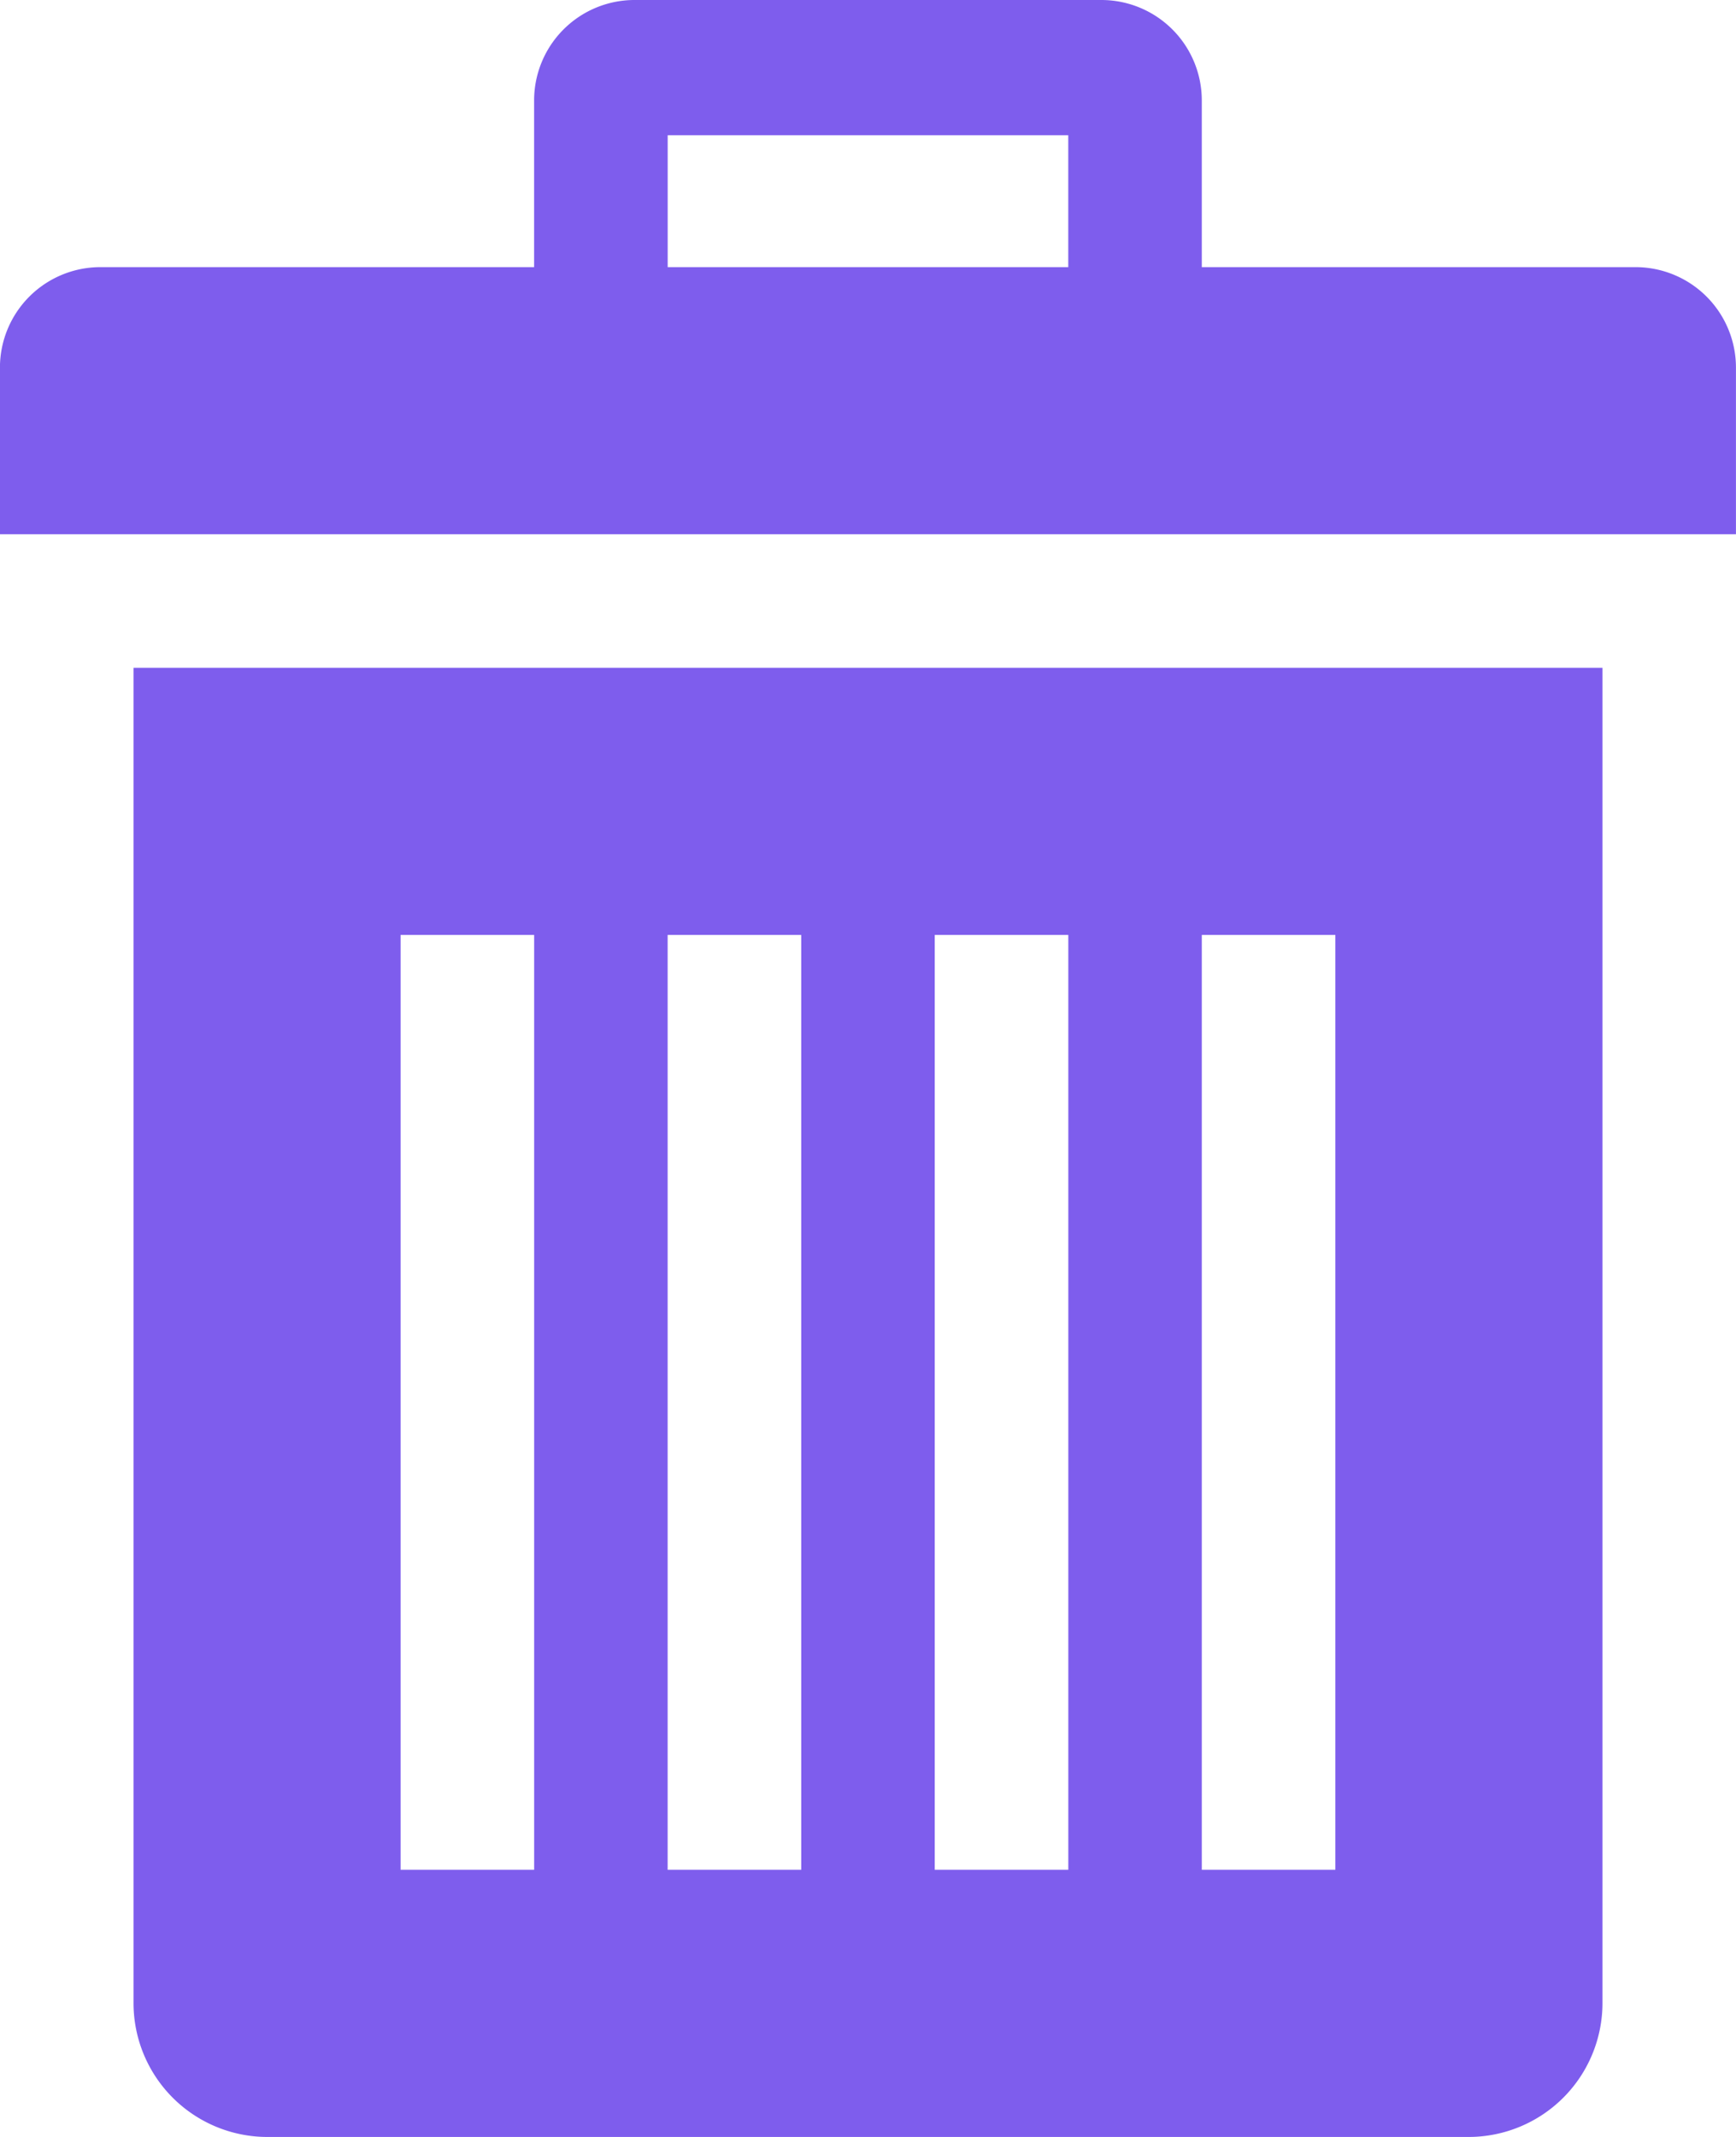 <?xml version="1.0" encoding="UTF-8"?>
<svg xmlns="http://www.w3.org/2000/svg" width="36" height="44.308" viewBox="1054 452 36 44.308">
  <path d="M1056.769 465.846v27.693a2.777 2.777 0 0 0 2.769 2.769h24.923a2.777 2.777 0 0 0 2.77-2.77v-27.692h-30.462Zm8.307 24.923h-2.769v-19.384h2.77v19.384Zm5.539 0h-2.77v-19.384h2.77v19.384Zm5.538 0h-2.769v-19.384h2.77v19.384Zm5.539 0h-2.77v-19.384h2.77v19.384Zm6.23-33.23h-9v-3.462a2.083 2.083 0 0 0-2.076-2.077h-9.693a2.083 2.083 0 0 0-2.077 2.077v3.462h-9a2.083 2.083 0 0 0-2.077 2.076v3.462h36v-3.462a2.083 2.083 0 0 0-2.076-2.076Zm-11.769 0h-8.307v-2.735h8.307v2.735Z" fill="#7e5ded" fill-rule="evenodd" data-name="Icon metro-bin"></path>
</svg>

